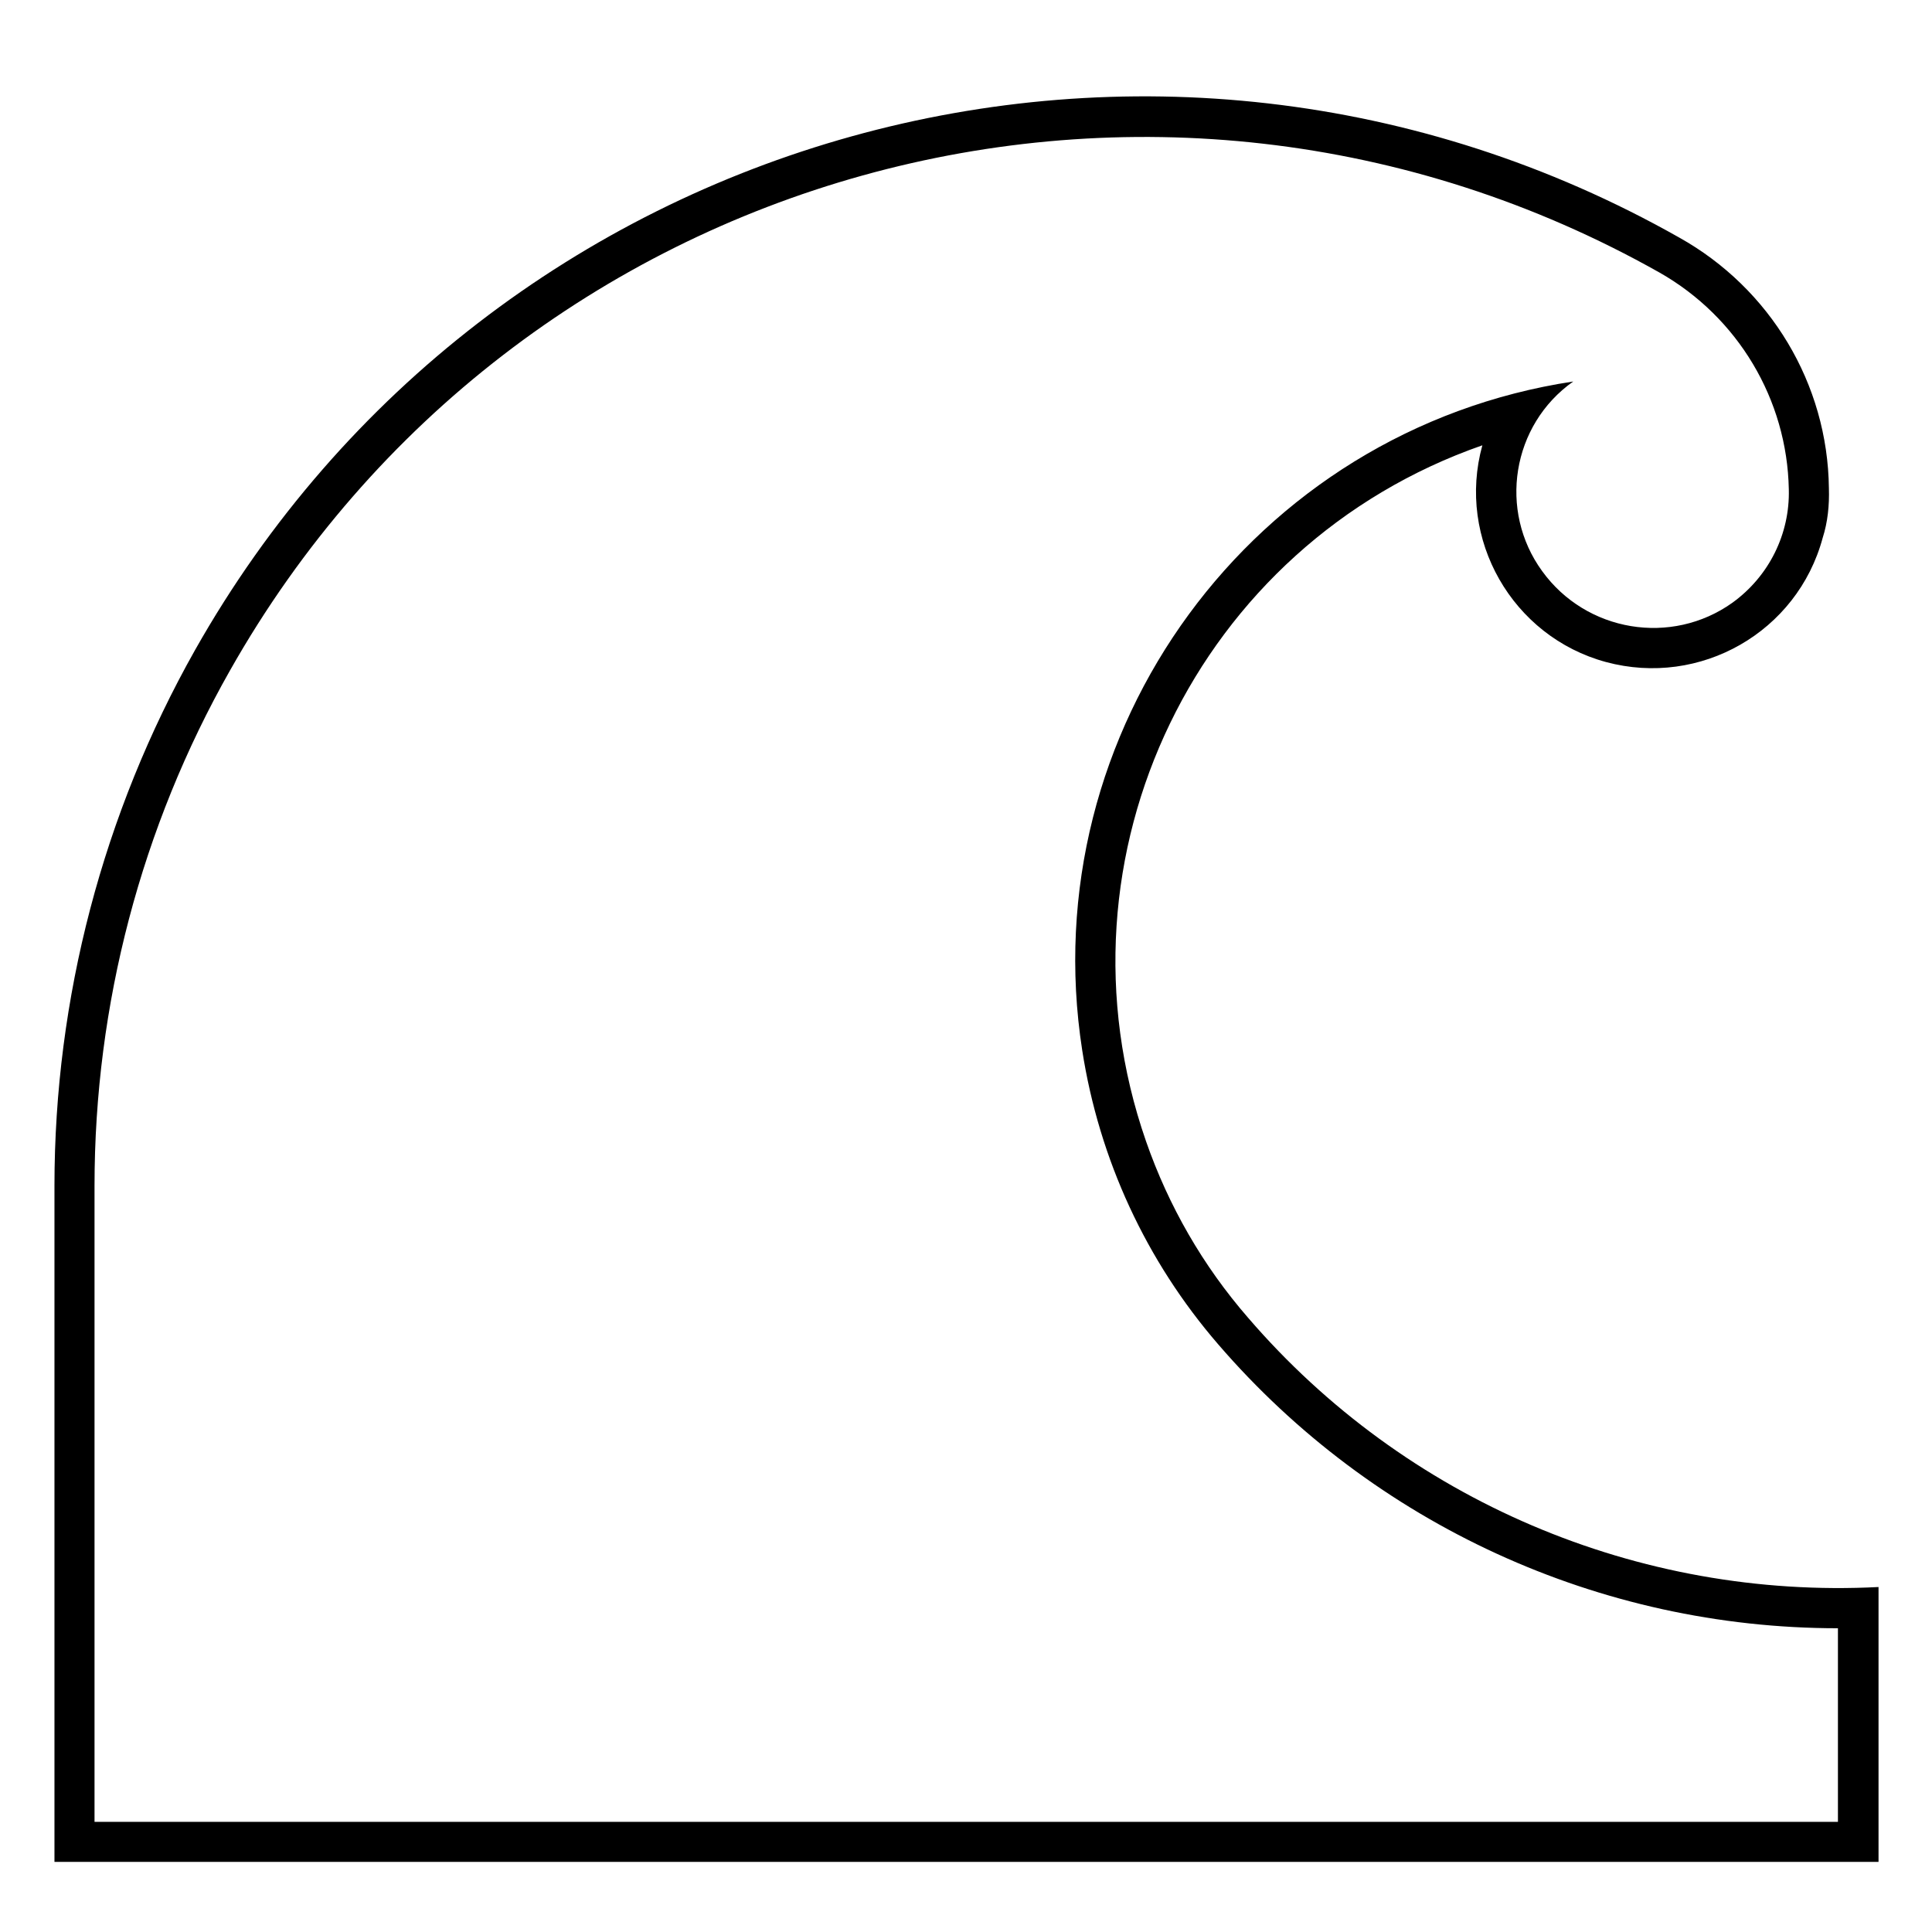 <?xml version="1.0" encoding="UTF-8"?>
<!-- Uploaded to: SVG Repo, www.svgrepo.com, Generator: SVG Repo Mixer Tools -->
<svg fill="#000000" width="800px" height="800px" version="1.1" viewBox="144 144 512 512" xmlns="http://www.w3.org/2000/svg">
 <path d="m169.05 626.8v-168.56c0-48.012 12.414-95.129 35.895-136.55 75.676-133.86 245.14-180.83 378.86-105.45 20.789 11.812 33.801 33.656 34.25 57.43 0.301 11.82-5.234 23.035-14.957 30.066-16.152 11.512-38.734 7.773-50.406-8.379-11.664-16.008-8.082-38.734 8.227-50.254-84.953 12.863-143.29 92.578-130.12 177.24 4.488 28.863 16.902 55.785 36.043 77.926 41.133 47.715 101.11 75.234 164.23 75.234v51.309h-462.02zm472.78 10.617v-72.84c-63.711 3.289-125.48-23.027-167.06-71.344-11.965-13.754-21.09-29.613-27.07-46.812-26.328-75.676 13.609-158.09 89.141-184.41-6.879 24.828 7.926 50.703 32.758 57.434 24.973 6.731 50.699-7.93 57.43-32.902 1.344-4.191 1.793-8.68 1.648-13.164-0.309-27.668-15.559-52.945-39.633-66.406-138.8-78.531-315-29.473-393.37 109.32-24.379 43.227-37.242 92.281-37.242 141.94v179.18z"/>
</svg>